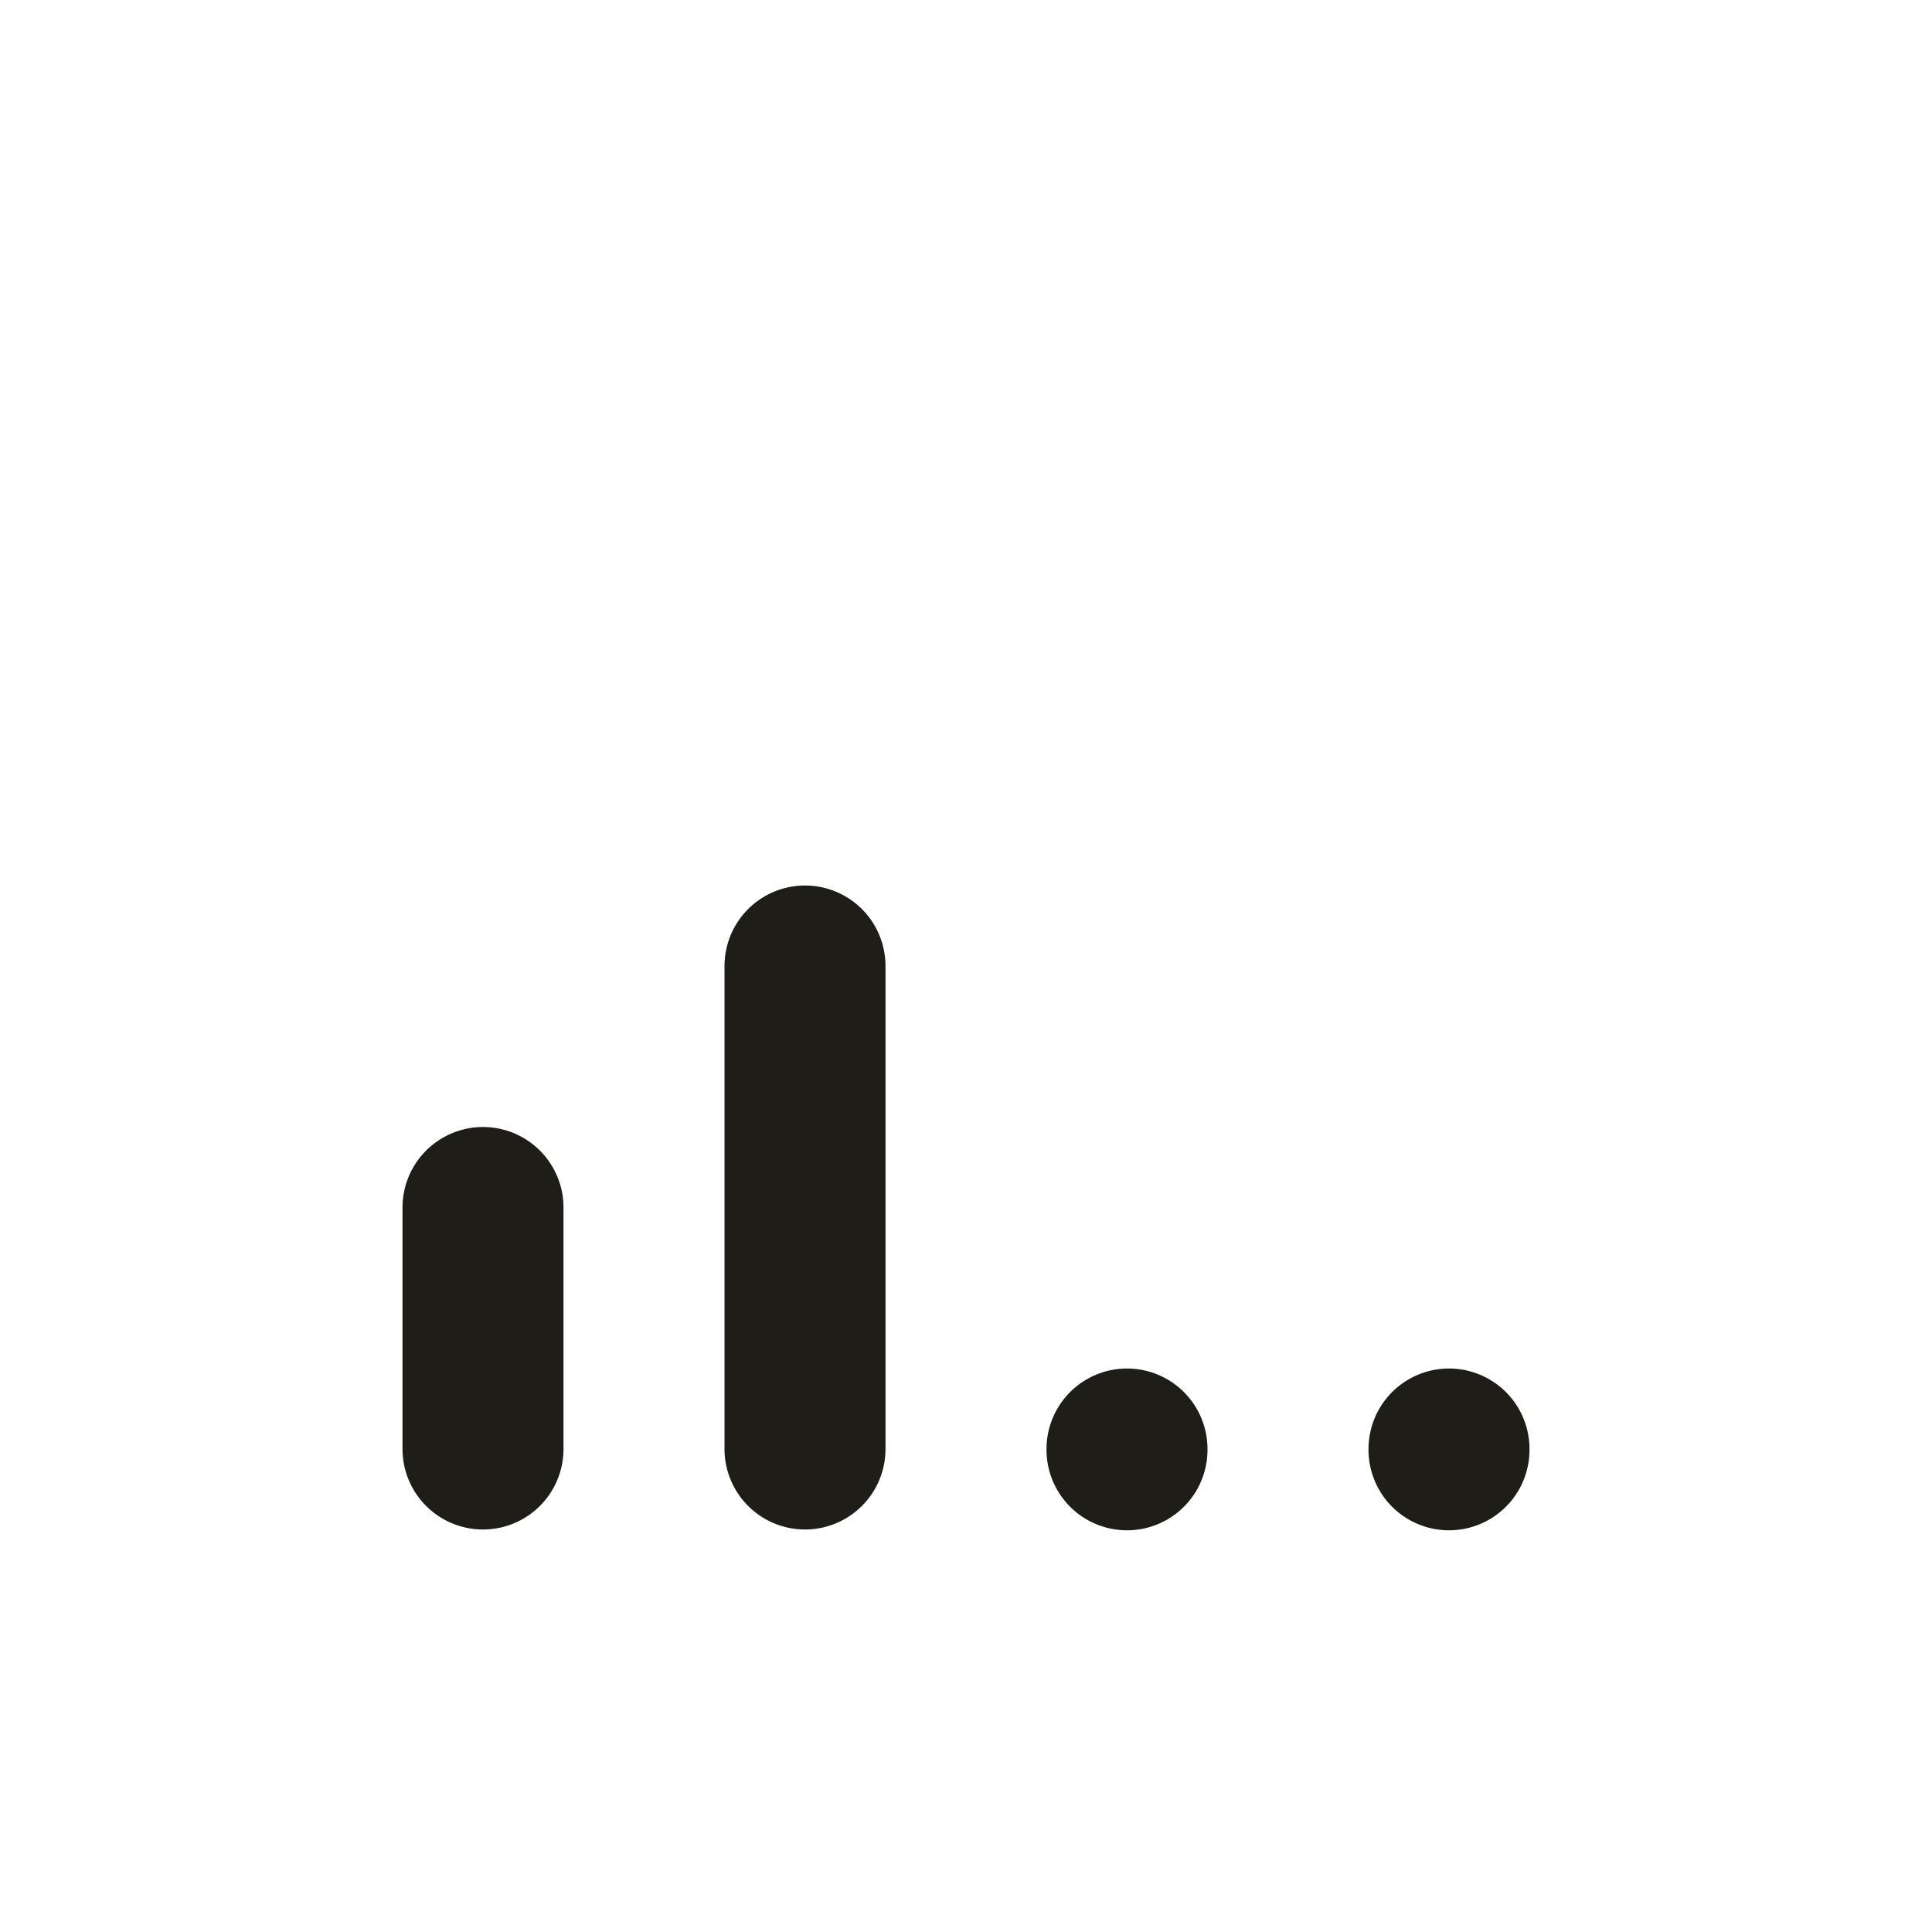 <?xml version="1.0" encoding="UTF-8"?> <svg xmlns="http://www.w3.org/2000/svg" width="24" height="24" viewBox="0 0 24 24" fill="none"><path d="M6 18V15M10 18V12M14 18V18.01M18 18V18.01" stroke="#1F1D18" stroke-width="2" stroke-linecap="round" stroke-linejoin="round"></path></svg> 